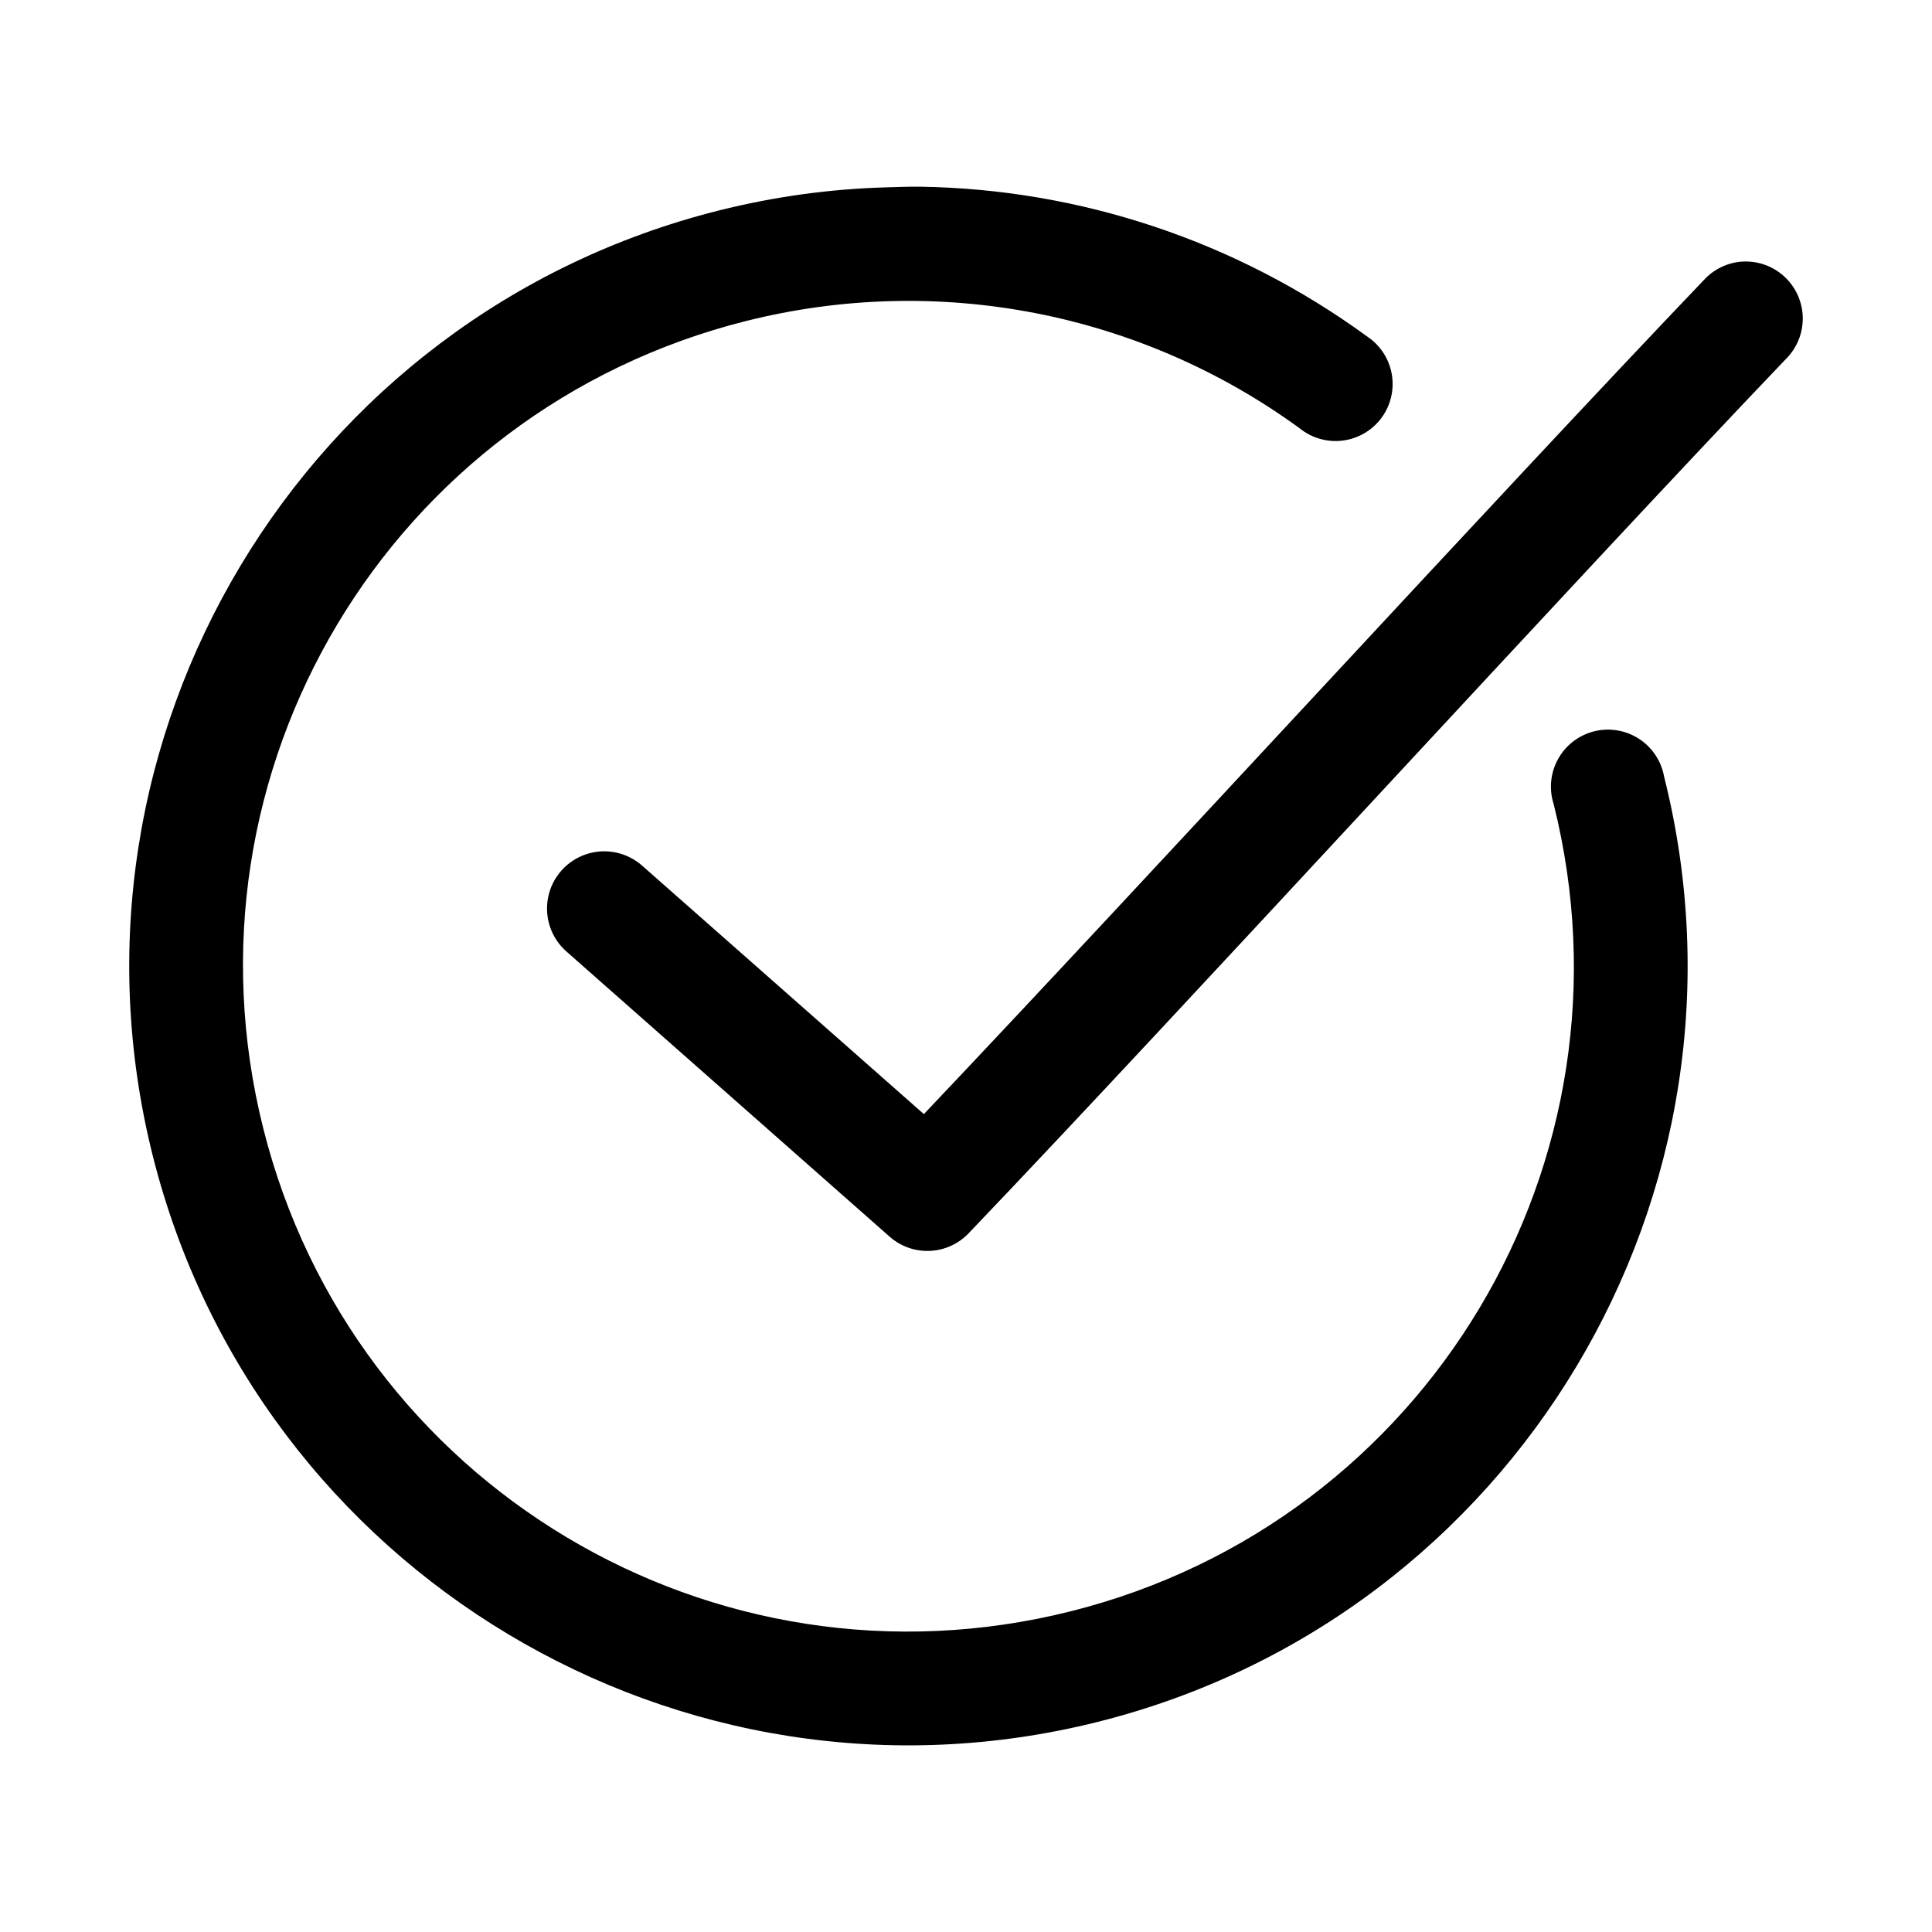 <?xml version="1.0" encoding="UTF-8"?>
<!-- Uploaded to: ICON Repo, www.iconrepo.com, Generator: ICON Repo Mixer Tools -->
<svg fill="#000000" width="800px" height="800px" version="1.1" viewBox="144 144 512 512" xmlns="http://www.w3.org/2000/svg">
 <path d="m387.89 193.48c-2.816-0.051-5.684 0.086-8.5 0.156-15.039 0.383-30.012 2.414-44.871 6.141-110.45 27.715-177.75 140.04-150.04 250.49s140.04 177.75 250.49 150.04c110.45-27.715 177.75-140.04 150.04-250.49h-0.004c-0.734-4.117-3.141-7.742-6.648-10.02-3.508-2.277-7.801-3-11.859-1.996s-7.523 3.644-9.562 7.293c-2.043 3.648-2.481 7.981-1.211 11.965 23.738 94.609-33.391 190.22-128 213.96-94.609 23.738-190.22-33.391-213.96-128s33.391-190.22 128-213.96c50.754-12.734 104.46-2.34 146.73 28.496l-0.004 0.004c3.223 2.582 7.359 3.734 11.453 3.188 4.094-0.547 7.785-2.742 10.215-6.078 2.434-3.336 3.394-7.523 2.664-11.586-0.734-4.062-3.098-7.652-6.539-9.93-34.809-25.391-76.176-39.023-118.39-39.676zm217.9 19.836h-0.004c-3.914 0.238-7.582 1.988-10.23 4.883-53.691 56.176-149.5 160.75-206.72 221.05l-74.625-65.809-0.004-0.004c-4.051-3.598-9.711-4.766-14.855-3.059-5.141 1.707-8.984 6.031-10.074 11.336-1.094 5.309 0.727 10.797 4.777 14.395l85.648 75.57c2.914 2.602 6.723 3.973 10.629 3.824 3.902-0.145 7.598-1.797 10.309-4.609 56.281-58.883 160.96-173.5 216.64-231.75h0.004c2.918-2.898 4.531-6.859 4.465-10.973-0.066-4.113-1.809-8.02-4.816-10.82-3.012-2.801-7.035-4.258-11.145-4.027z"/>
</svg>